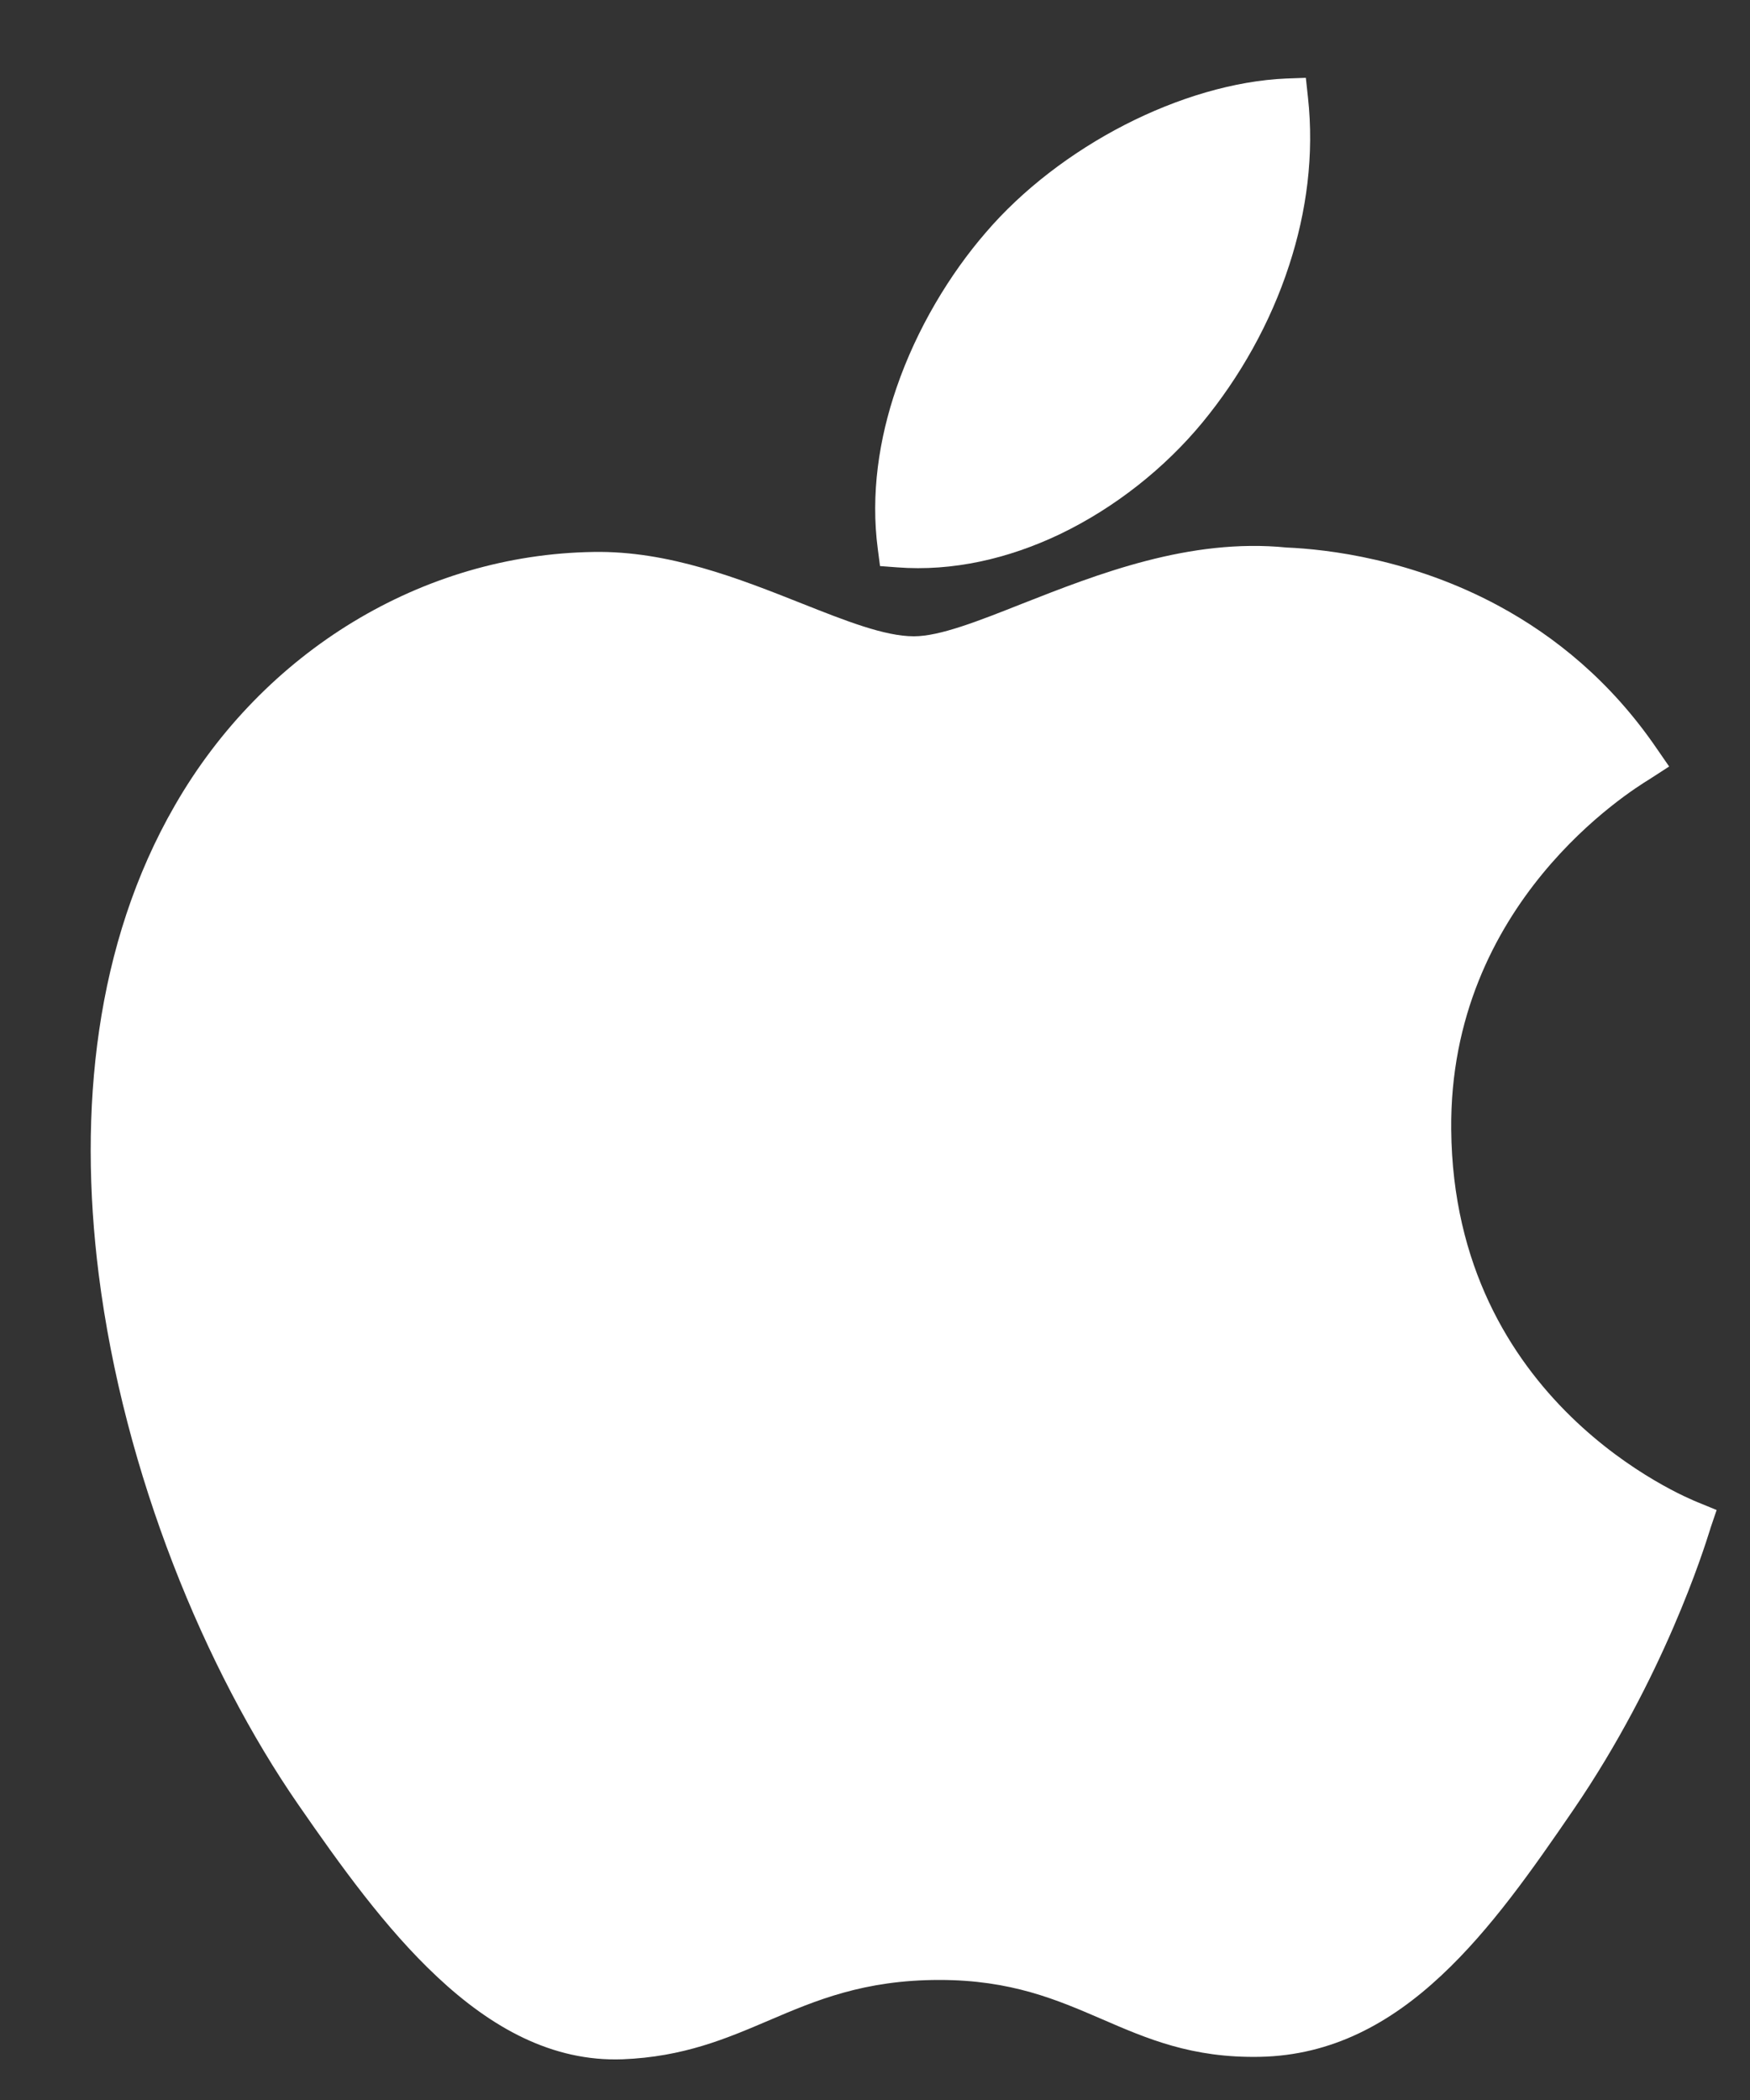 <svg width="15" height="18" viewBox="0 0 15 18" fill="none" xmlns="http://www.w3.org/2000/svg">
<rect x="0" y="0" width="15" height="18" fill="#333333" stroke="none"/>
<g clip-path="url(#clip0_124_1511)">
<path d="M11.05 2.273C10.888 2.773 10.624 3.236 10.306 3.622V3.622C9.986 4.01 9.558 4.352 9.082 4.58C8.645 4.788 8.166 4.9 7.689 4.863L7.543 4.852L7.524 4.706C7.462 4.238 7.533 3.764 7.684 3.325C7.859 2.814 8.143 2.348 8.448 1.995C8.763 1.626 9.186 1.304 9.639 1.071C10.093 0.838 10.581 0.692 11.025 0.673L11.193 0.667L11.211 0.834C11.265 1.325 11.2 1.815 11.05 2.273Z" fill="white"/>
<path d="M14.137 6.68C13.976 6.779 12.42 7.742 12.439 9.682C12.46 12.021 14.443 12.832 14.553 12.877H14.553L14.558 12.879L14.714 12.943L14.66 13.102C14.657 13.112 14.661 13.102 14.656 13.116C14.605 13.278 14.262 14.377 13.488 15.51C13.136 16.024 12.778 16.537 12.355 16.932C11.917 17.342 11.416 17.618 10.798 17.63C10.216 17.641 9.835 17.476 9.438 17.304C9.06 17.141 8.667 16.971 8.052 16.971C7.406 16.971 6.993 17.146 6.595 17.316C6.221 17.476 5.858 17.63 5.337 17.651H5.336C4.733 17.673 4.211 17.379 3.747 16.944C3.302 16.528 2.913 15.983 2.558 15.47C1.758 14.314 1.062 12.632 0.846 10.922C0.669 9.515 0.817 8.086 1.498 6.905C1.877 6.245 2.408 5.706 3.028 5.33C3.646 4.955 4.353 4.742 5.088 4.731C5.732 4.72 6.339 4.961 6.871 5.172C7.247 5.321 7.582 5.454 7.833 5.454C8.055 5.454 8.382 5.325 8.763 5.174C9.407 4.921 10.195 4.61 11.028 4.693C11.378 4.708 12.106 4.792 12.851 5.196C13.325 5.453 13.807 5.839 14.202 6.418L14.307 6.57L14.151 6.671C14.143 6.676 14.151 6.671 14.137 6.68Z" fill="white"/>
</g>
<defs>
<clipPath id="clip0_124_1511">
<rect width="14.222" height="17.334" fill="white" transform="translate(0.777 0.667)"/>
</clipPath>
</defs>
</svg>
